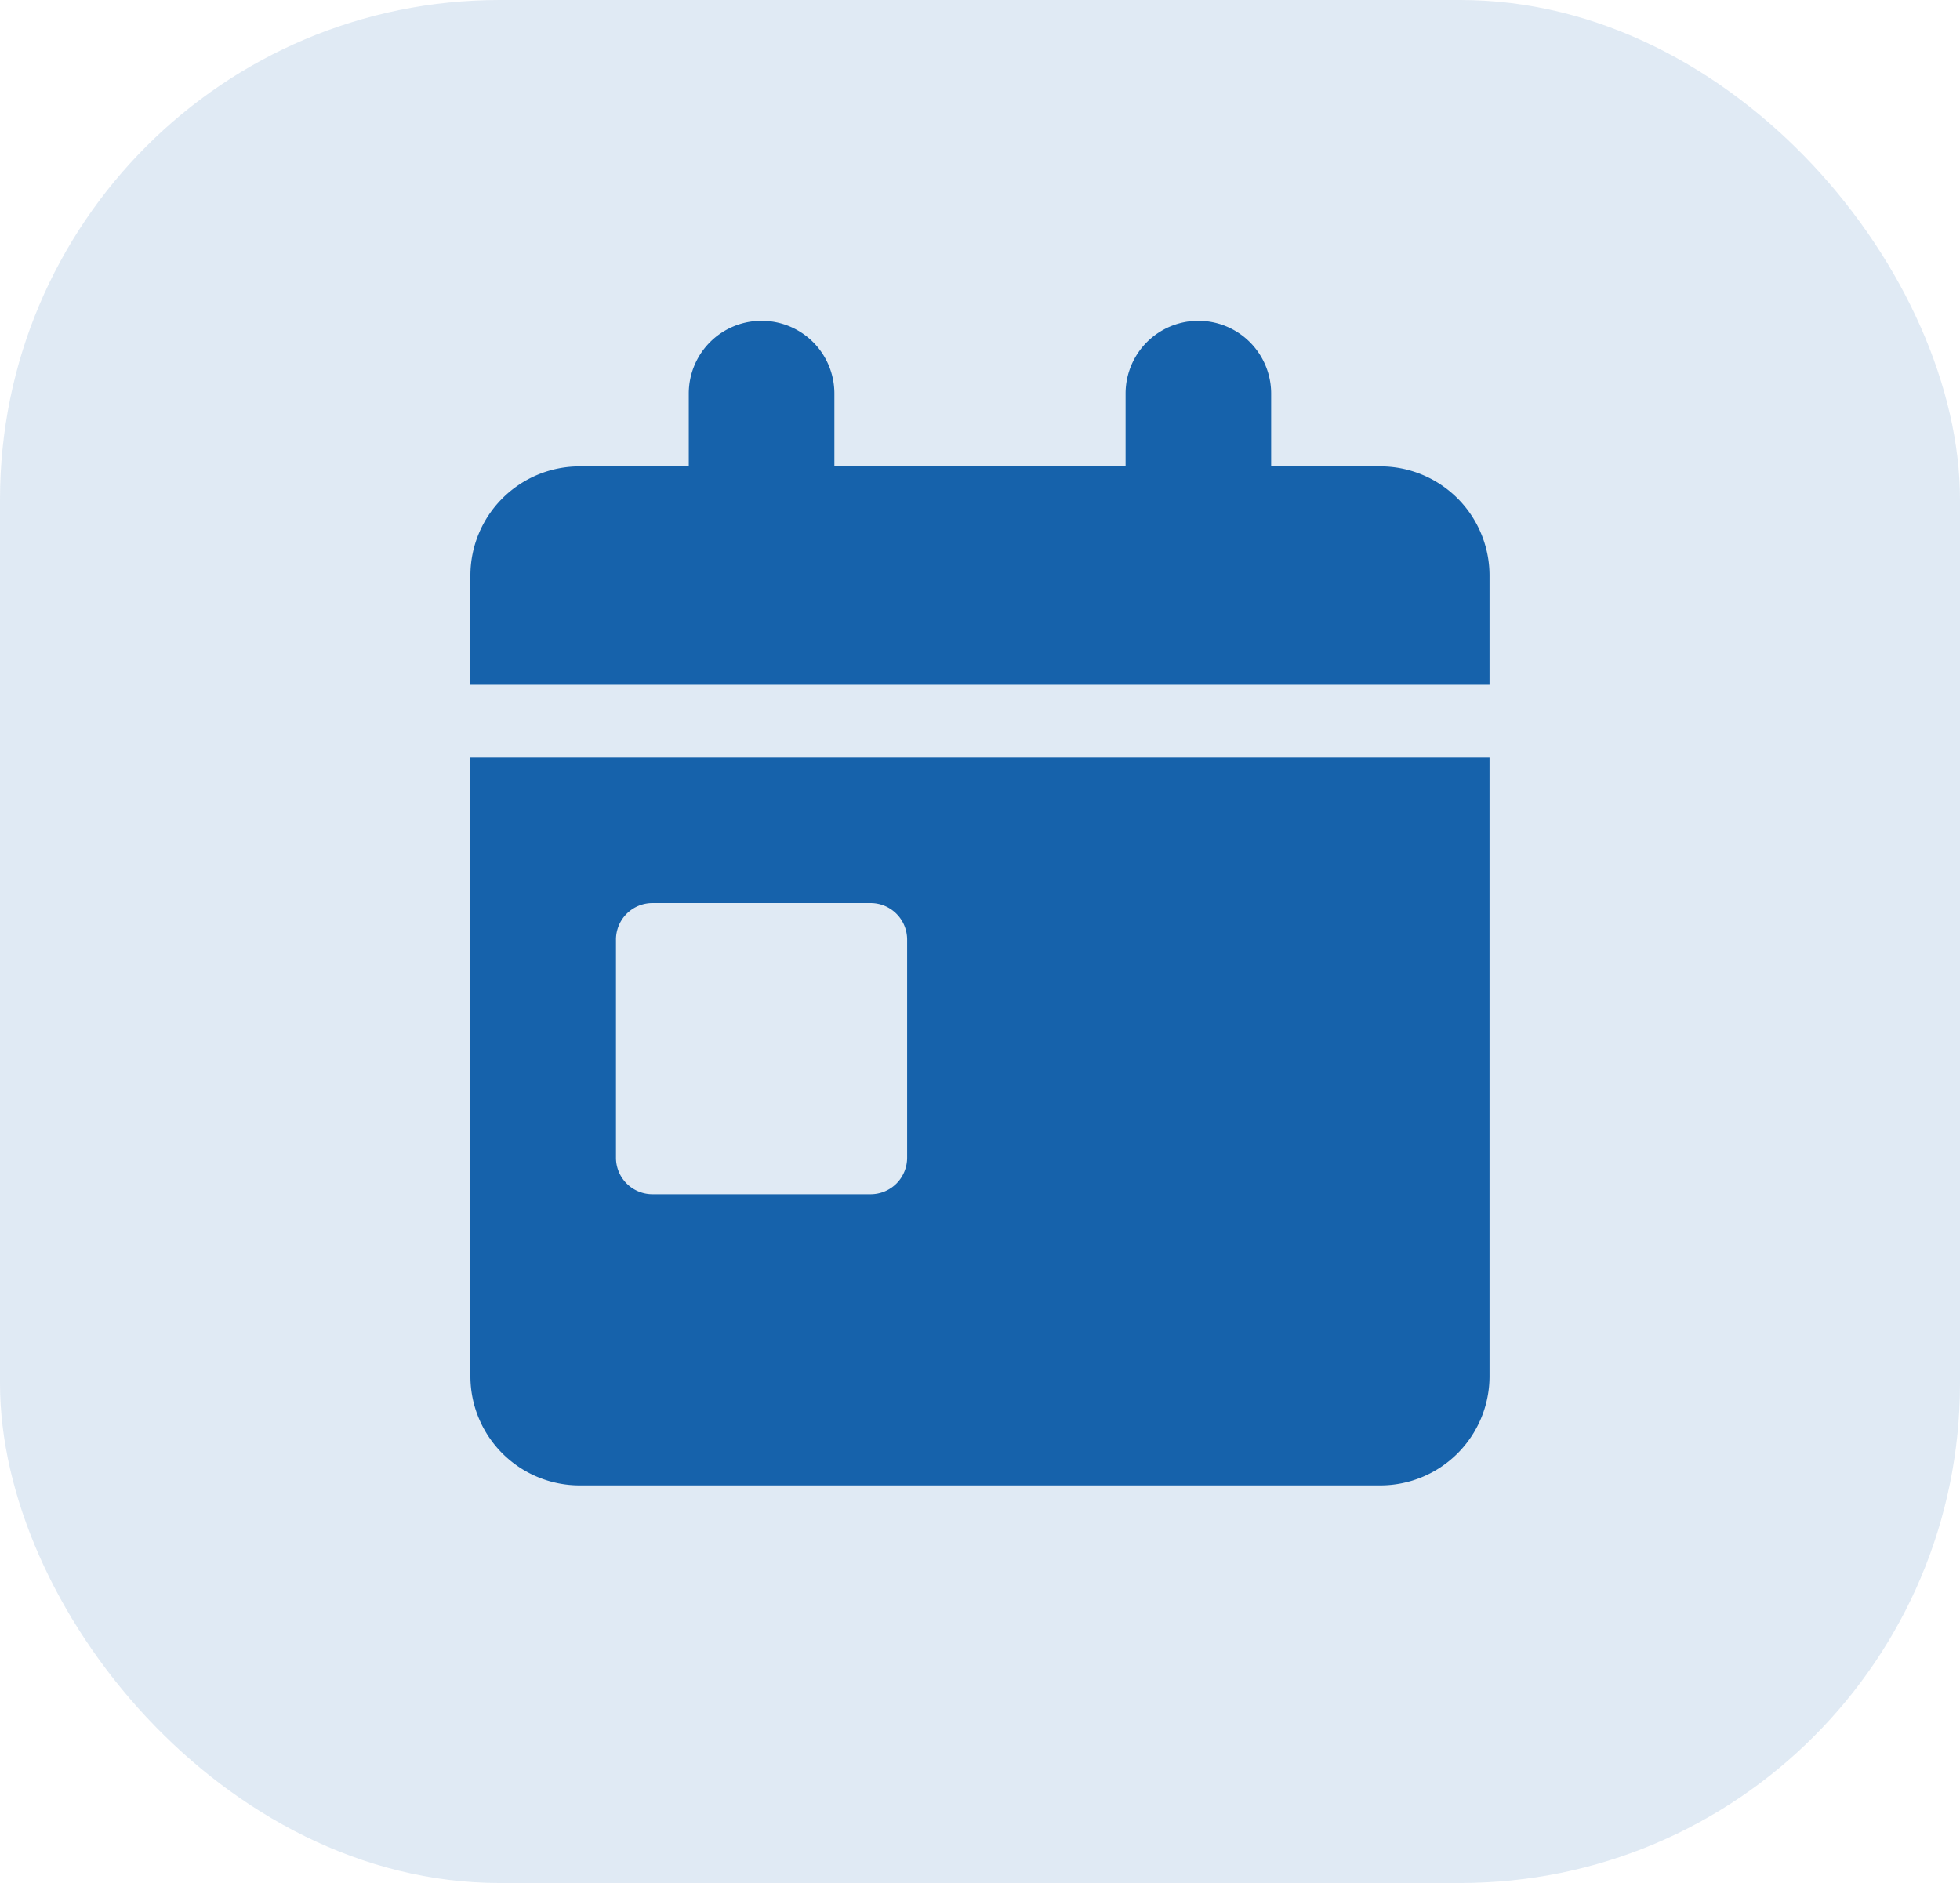 <svg xmlns="http://www.w3.org/2000/svg" width="51" height="49" viewBox="0 0 51 49">
  <g id="Group_2073" data-name="Group 2073" transform="translate(22170 23770)">
    <rect id="Rectangle_1561" data-name="Rectangle 1561" width="51" height="49" rx="13" transform="translate(-22170 -23770)" fill="#1762ab" opacity="0.135"/>
    <path id="Icon_fa-solid-calendar-day" data-name="Icon fa-solid-calendar-day" d="M7.577,0A1.892,1.892,0,0,1,9.471,1.894V3.788h7.577V1.894a1.894,1.894,0,0,1,3.788,0V3.788h2.841A2.842,2.842,0,0,1,26.518,6.63V9.471H0V6.63A2.842,2.842,0,0,1,2.841,3.788H5.682V1.894A1.892,1.892,0,0,1,7.577,0ZM0,11.365H26.518v16.1a2.842,2.842,0,0,1-2.841,2.841H2.841A2.842,2.842,0,0,1,0,27.465Zm4.735,3.788a.95.95,0,0,0-.947.947v5.682a.95.95,0,0,0,.947.947h5.682a.95.95,0,0,0,.947-.947V16.1a.95.95,0,0,0-.947-.947Z" transform="translate(-22157.76 -23761.652)" fill="#1662ab"/>
  </g>
</svg>
